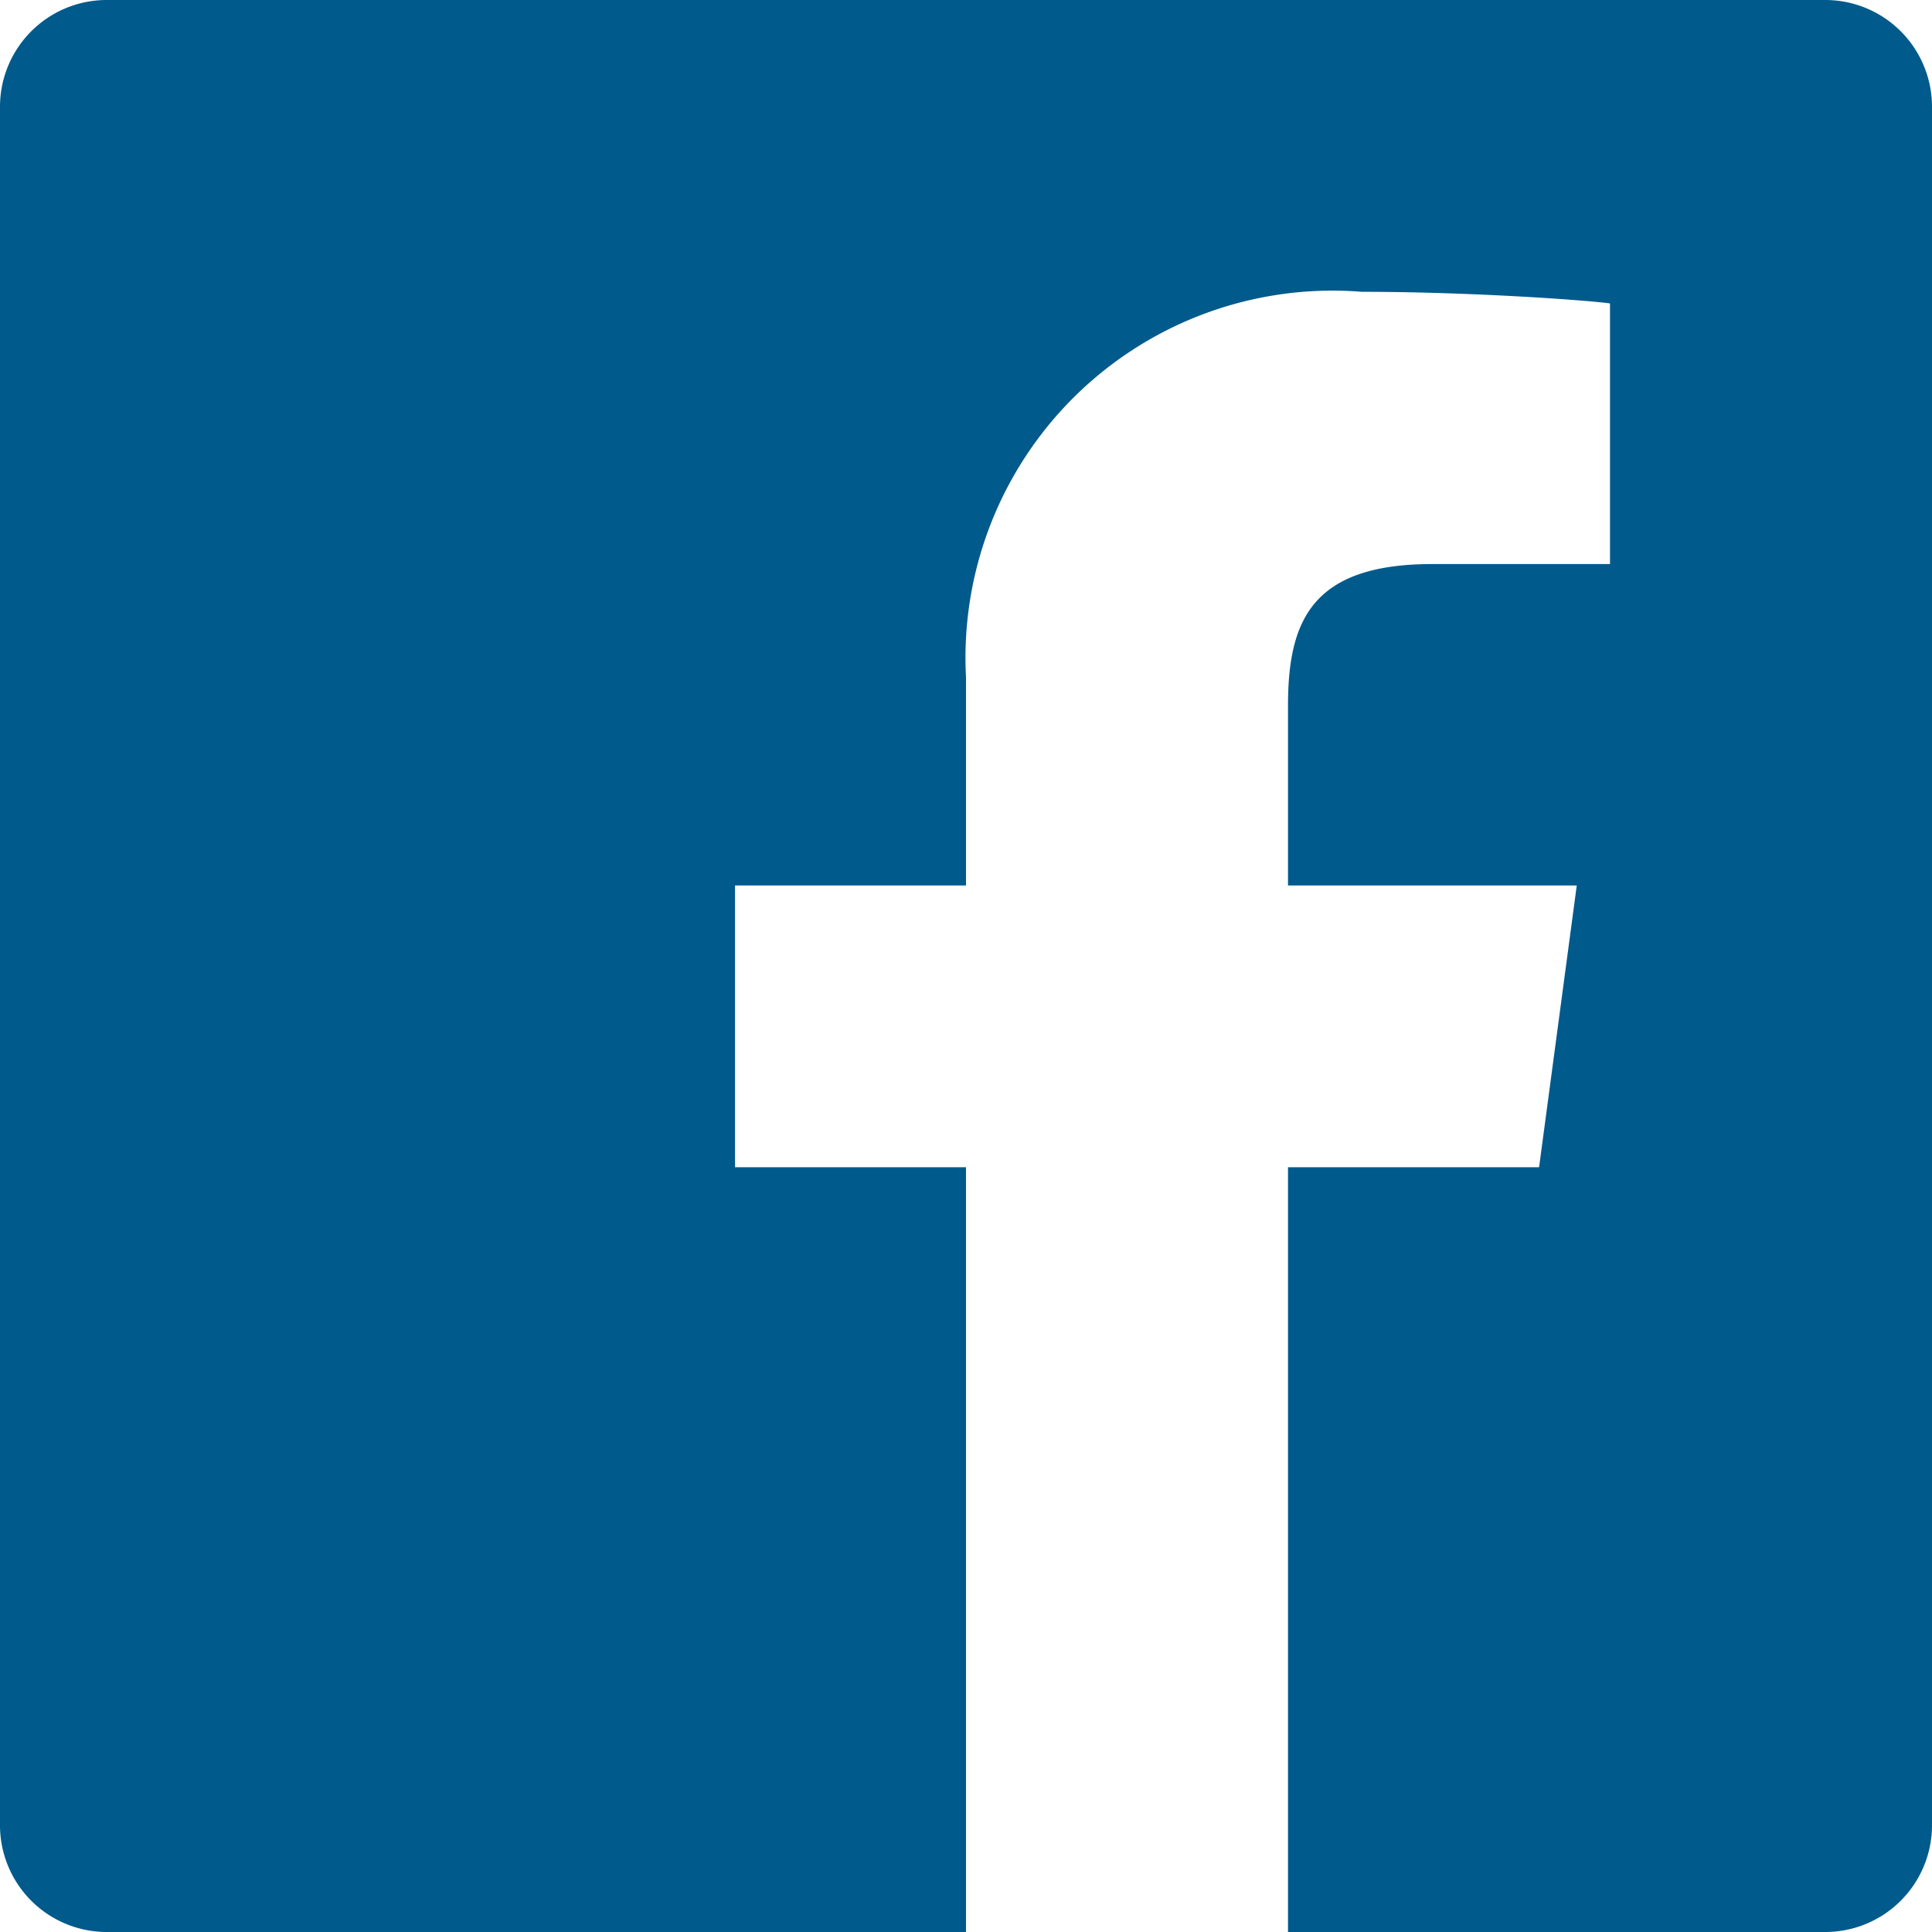 <svg id="Icon_ionic-logo-facebook" data-name="Icon ionic-logo-facebook" xmlns="http://www.w3.org/2000/svg" width="24" height="24" viewBox="0 0 24 24">
  <path id="Icon_ionic-logo-facebook-2" data-name="Icon ionic-logo-facebook" d="M27.175,4.5H5.825A1.326,1.326,0,0,0,4.5,5.825v21.35A1.326,1.326,0,0,0,5.825,28.5H16.5V19H13.631V15.5H16.5V12.913a4.56,4.56,0,0,1,4.919-4.788c1.325,0,2.75.1,3.081.144v3.238H22.294c-1.506,0-1.794.712-1.794,1.762V15.5h3.587L23.619,19H20.5v9.5h6.675A1.326,1.326,0,0,0,28.5,27.175V5.825A1.326,1.326,0,0,0,27.175,4.5Z" transform="translate(-4.5 -4.5)" fill="#005a8c"/>
</svg>
